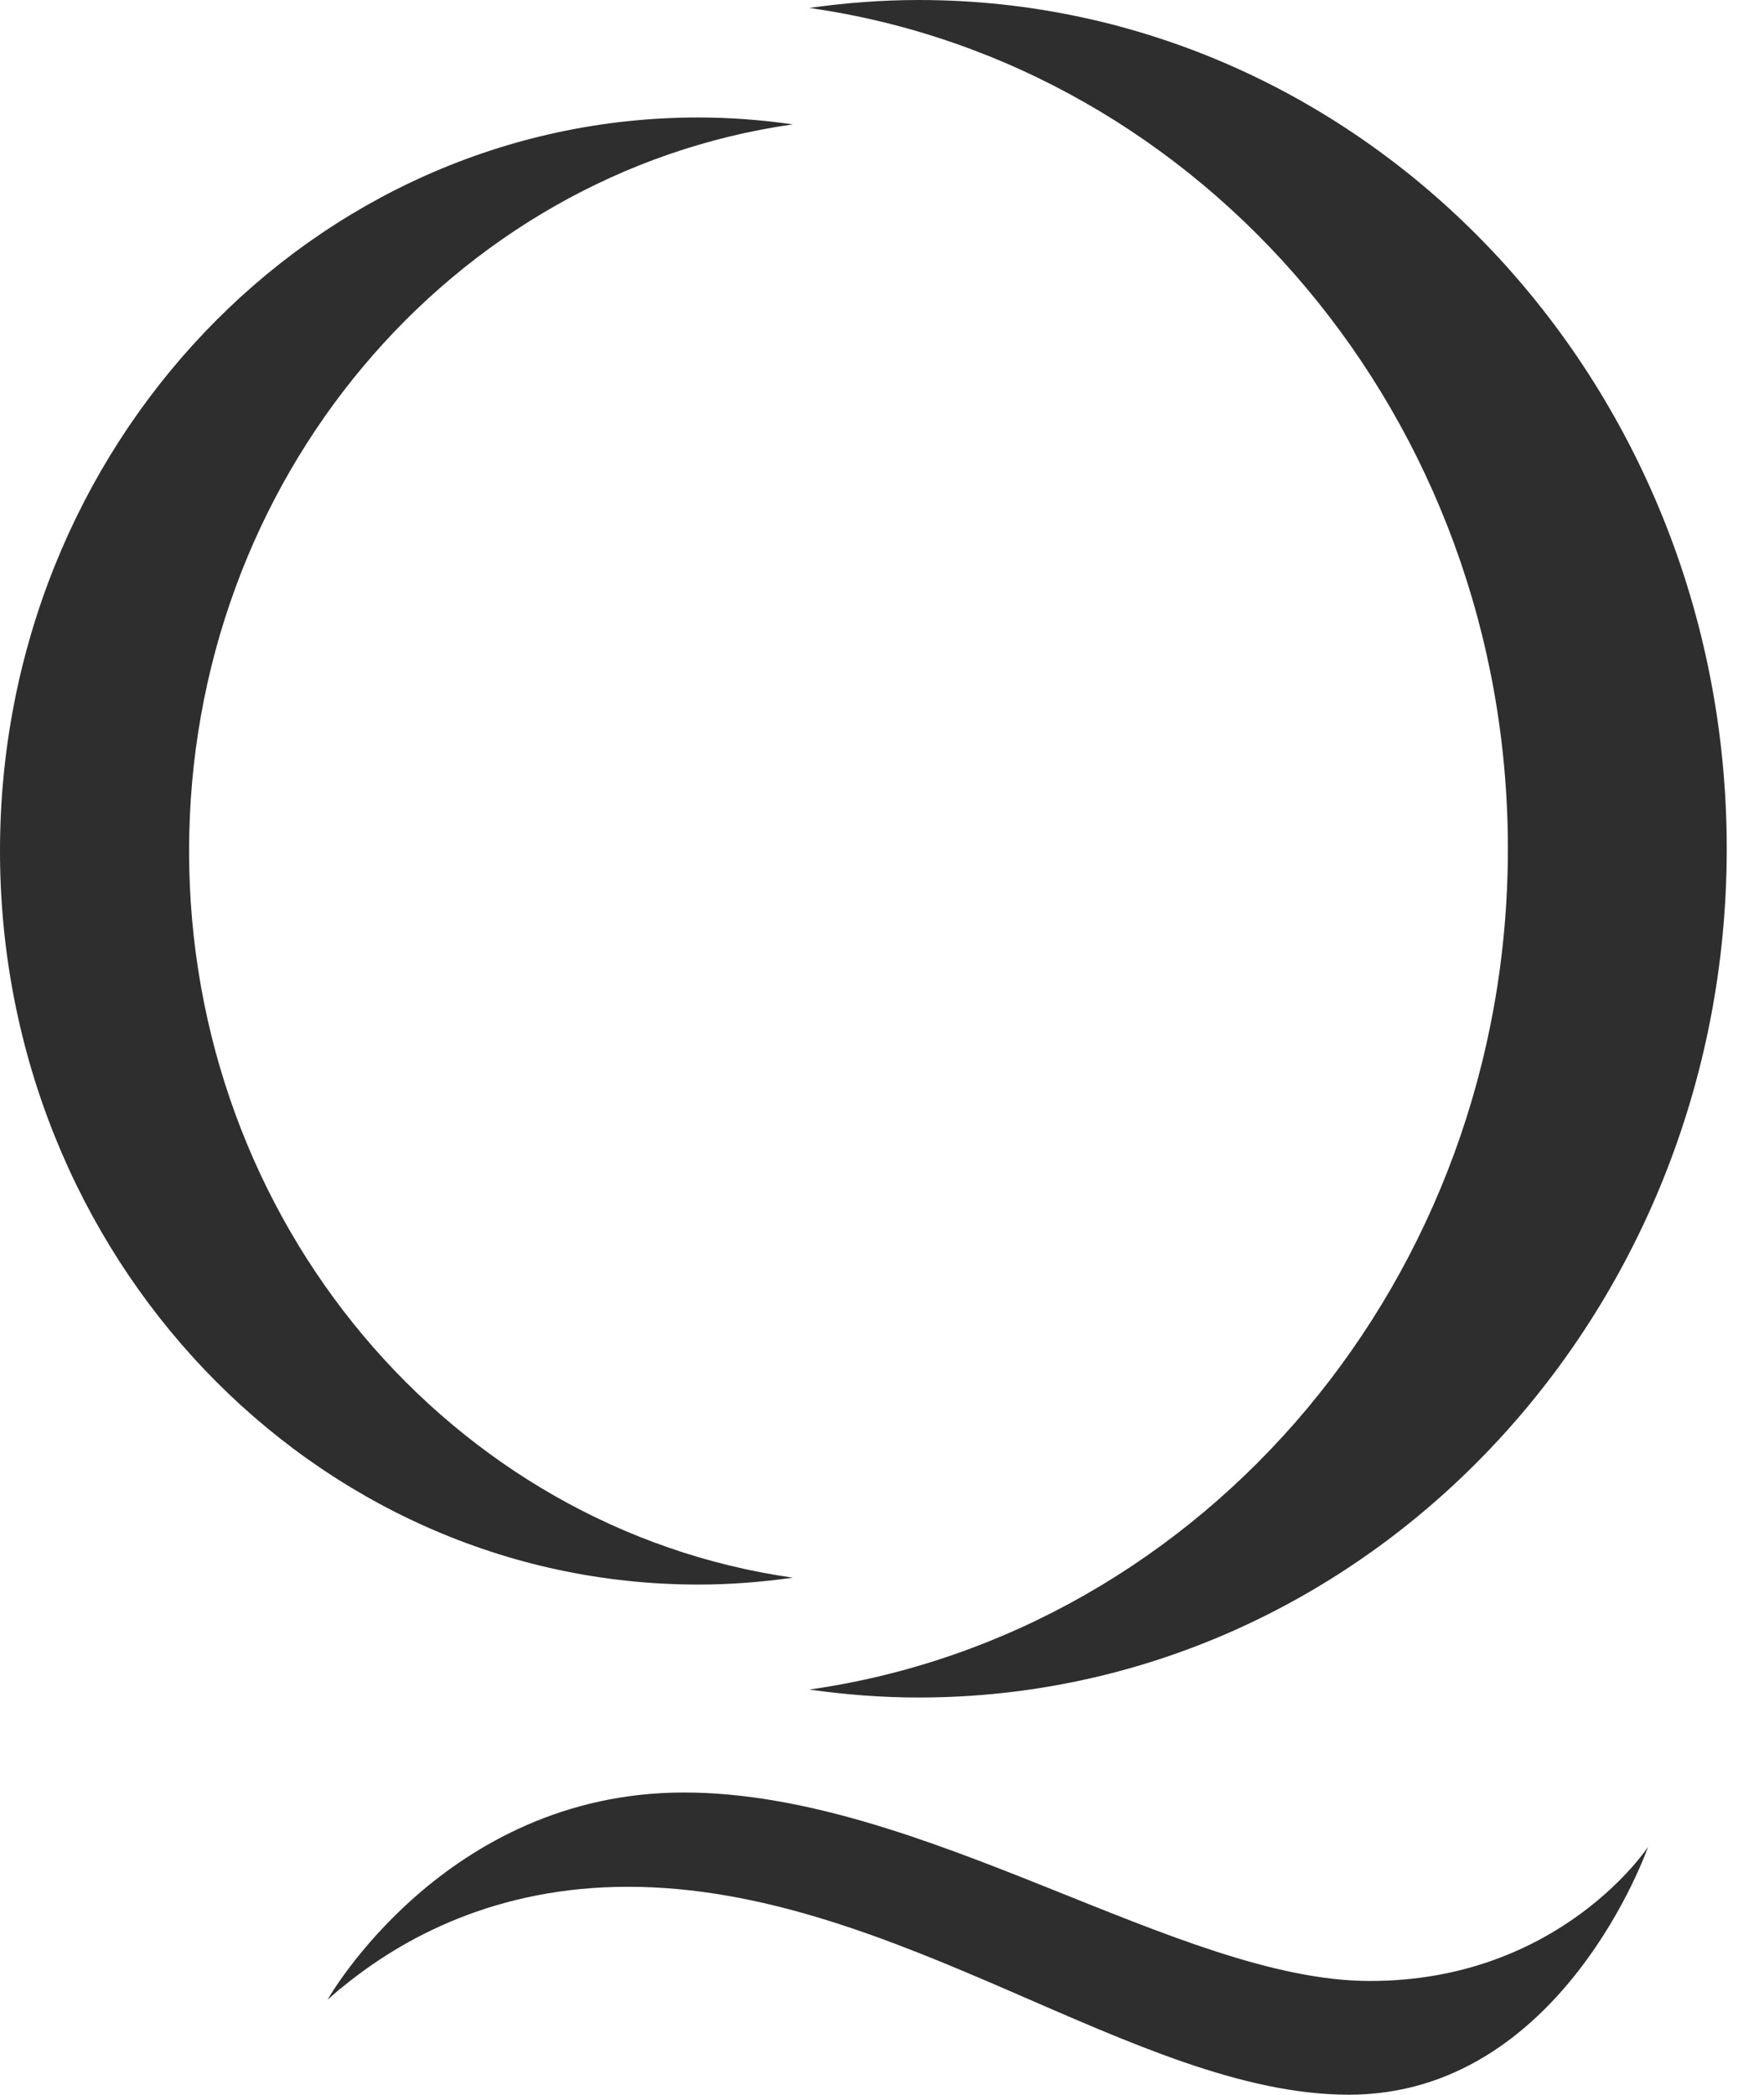 <svg xmlns="http://www.w3.org/2000/svg" width="32" height="38" viewBox="0 0 32 38" fill="none"><g clip-path="url(#clip0_248_8)"><path d="M3.43 15.437C3.43 8.7 8.197 3.136 14.382 2.256C13.82 2.176 13.251 2.131 12.669 2.131C5.672 2.131 0 8.088 0 15.437C0 22.786 5.672 28.744 12.669 28.744C13.251 28.744 13.822 28.698 14.382 28.619C8.197 27.738 3.43 22.174 3.43 15.437Z" fill="#2E2E2E"></path><path d="M27.354 15.396C27.354 23.192 21.838 29.631 14.681 30.649C15.33 30.74 15.992 30.793 16.666 30.793C24.761 30.793 31.324 23.899 31.324 15.396C31.324 6.893 24.761 0 16.666 0C15.992 0 15.33 0.053 14.681 0.144C21.838 1.161 27.354 7.601 27.354 15.396Z" fill="#2E2E2E"></path><path d="M6.181 36.071C7.308 35.138 9.016 34.226 11.392 34.226C16.263 34.226 20.602 37.998 24.47 37.998C28.338 37.998 29.897 33.502 29.897 33.502C29.897 33.502 28.304 35.935 24.851 35.935C21.397 35.935 16.753 32.516 12.407 32.516C8.061 32.516 5.943 36.273 5.943 36.273L6.181 36.067V36.071Z" fill="#2E2E2E"></path></g><defs><clipPath id="clip0_248_8"><rect width="31.324" height="38" fill="white"></rect></clipPath></defs></svg>